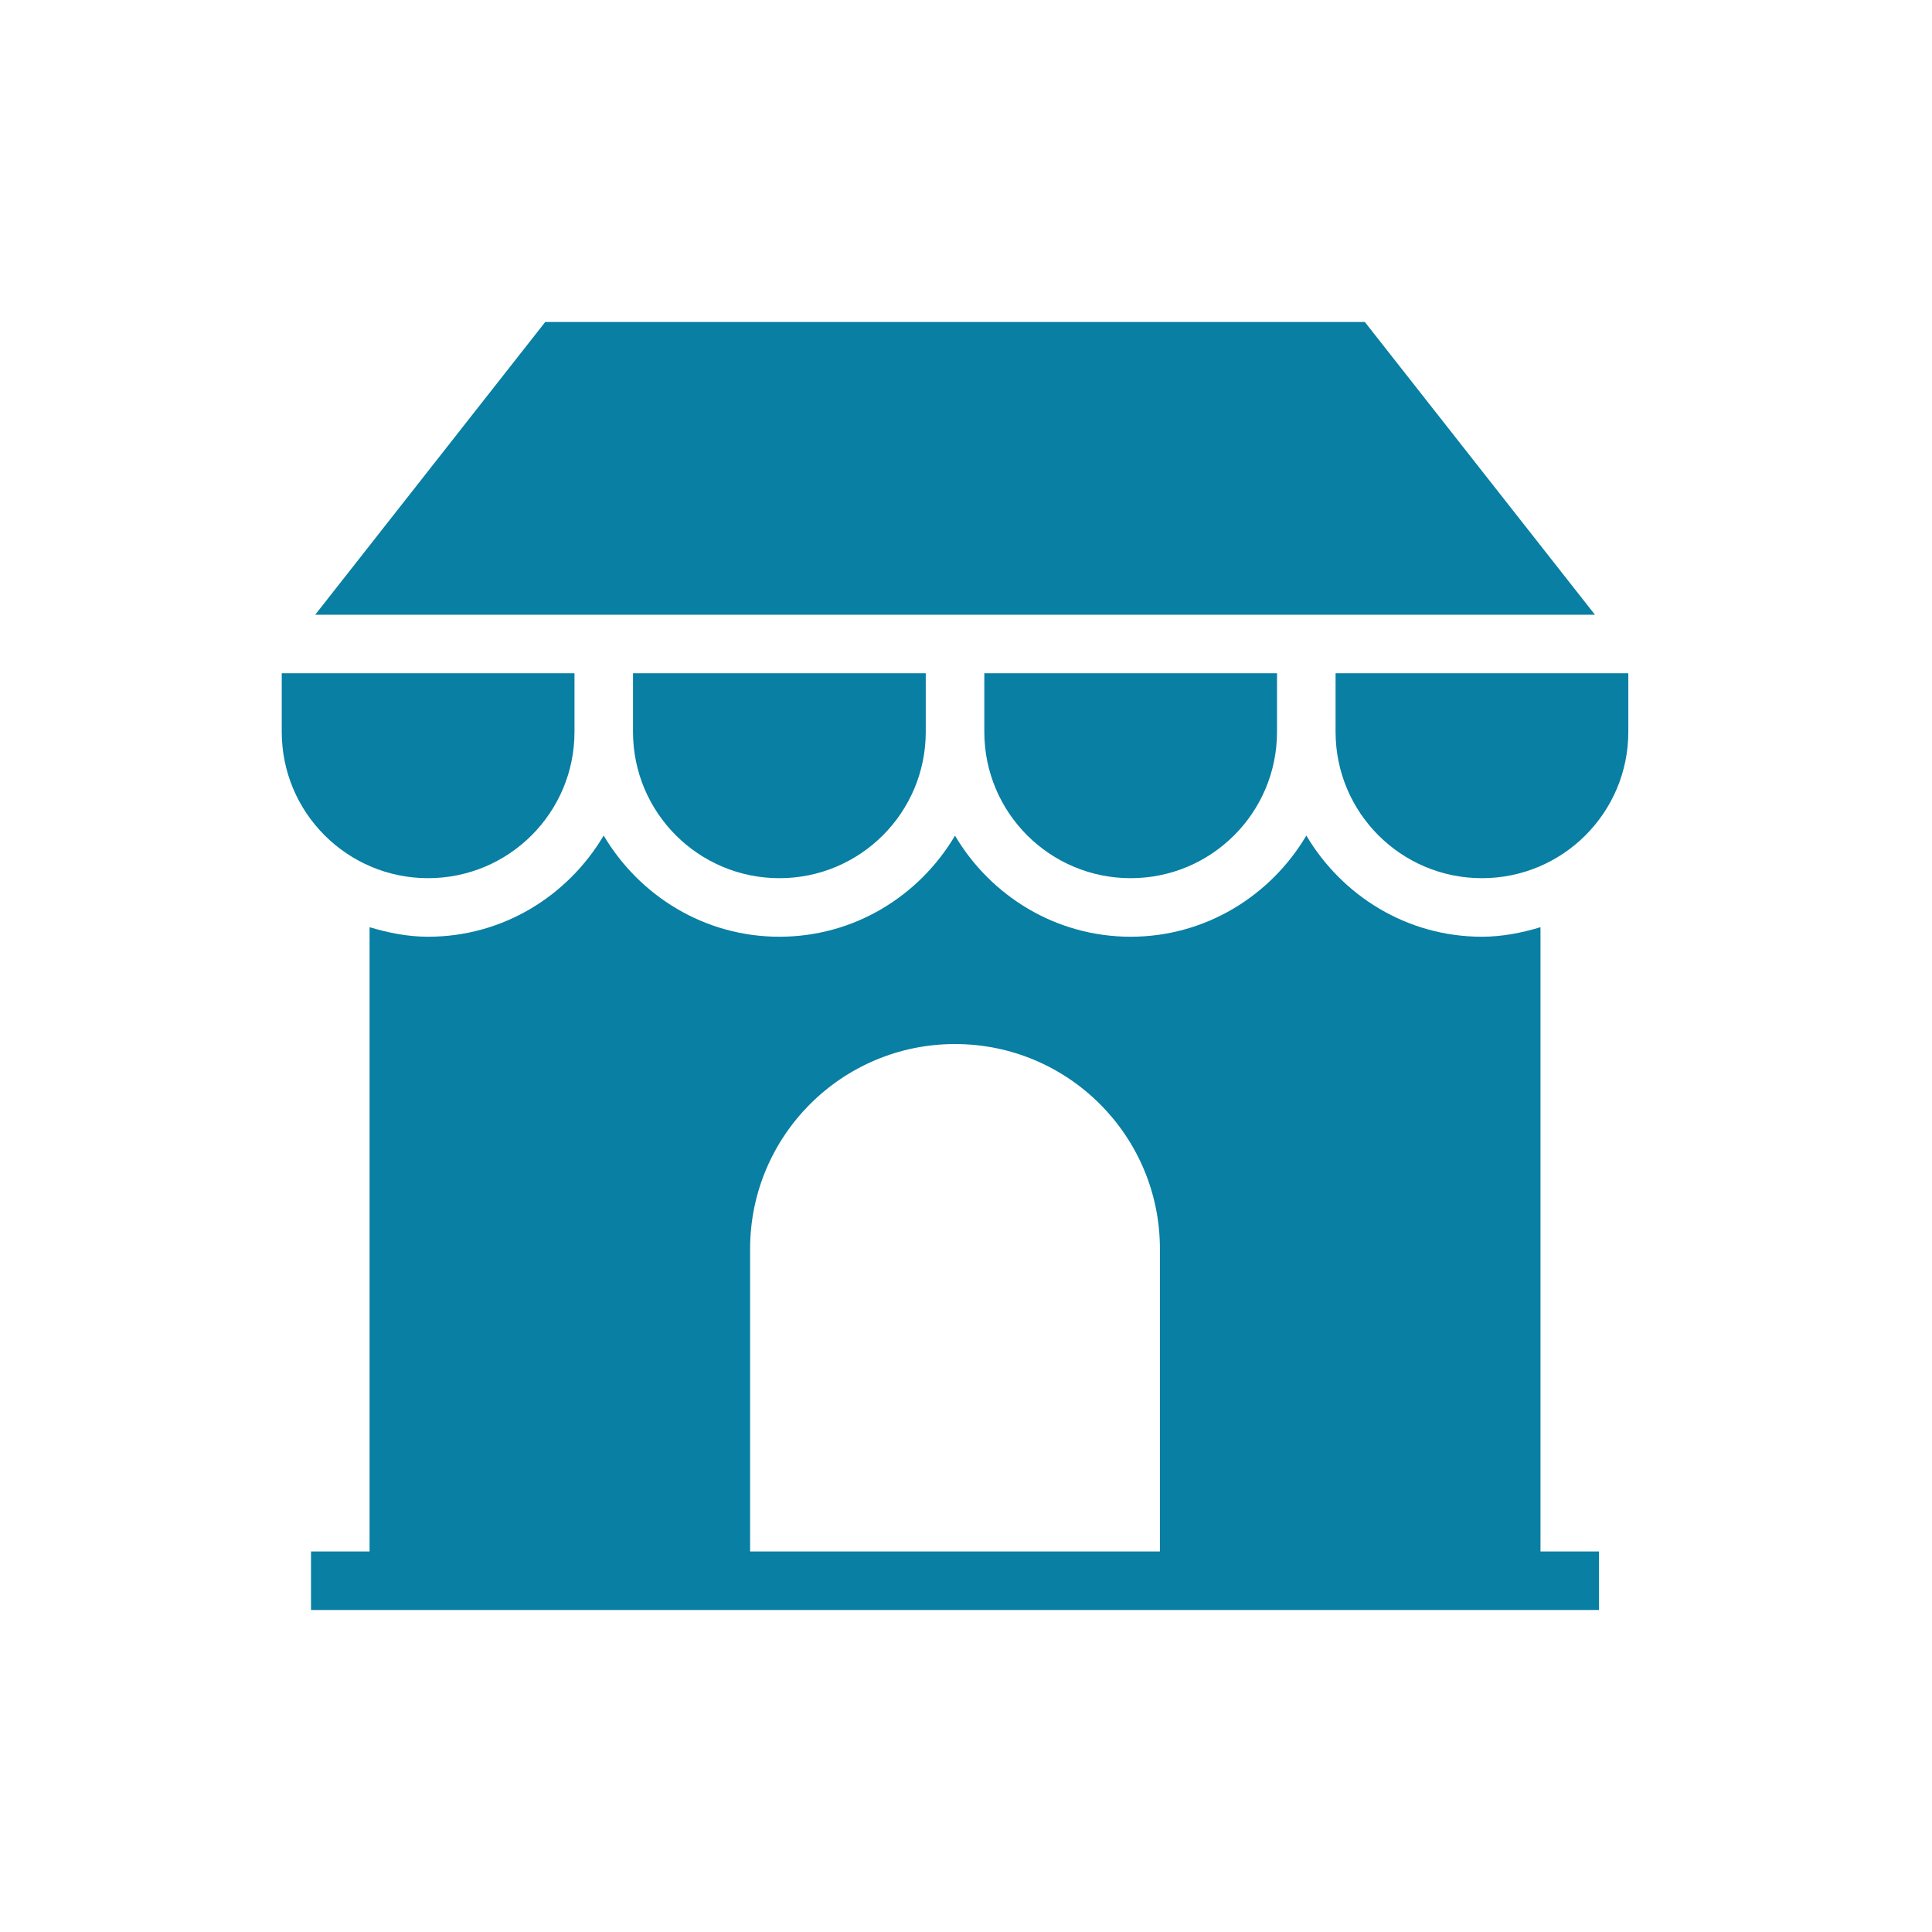 <svg viewBox="0 0 48 48" fill="none" xmlns="http://www.w3.org/2000/svg">
<path fill-rule="evenodd" clip-rule="evenodd" d="M13.546 8H33.909L39.626 15.273H7.831L13.546 8ZM36.818 23.273C37.327 23.273 37.81 23.175 38.273 23.036V38.546H39.727V40H7.727V38.546H9.182V23.036C9.646 23.175 10.127 23.273 10.636 23.273C12.498 23.273 14.111 22.256 14.998 20.759C15.886 22.256 17.502 23.273 19.364 23.273C21.226 23.273 22.84 22.258 23.727 20.762C24.613 22.258 26.231 23.273 28.091 23.273C29.951 23.273 31.569 22.256 32.456 20.759C33.343 22.256 34.958 23.273 36.818 23.273ZM18.636 31.03V38.546H28.818V31.03C28.818 28.218 26.54 25.939 23.727 25.939C20.916 25.939 18.636 28.218 18.636 31.03ZM10.636 21.818C12.645 21.818 14.273 20.191 14.273 18.182V16.727H7V18.182C7 20.191 8.628 21.818 10.636 21.818ZM33.182 18.182V16.727H40.455V18.182C40.455 20.191 38.827 21.818 36.818 21.818C34.809 21.818 33.182 20.191 33.182 18.182ZM28.091 21.818C30.1 21.818 31.727 20.191 31.727 18.182V16.727H24.455V18.182C24.455 20.191 26.082 21.818 28.091 21.818ZM23 18.182C23 20.191 21.372 21.818 19.364 21.818C17.355 21.818 15.727 20.191 15.727 18.182V16.727H23V18.182Z" fill="#087FA3"/>
</svg>
